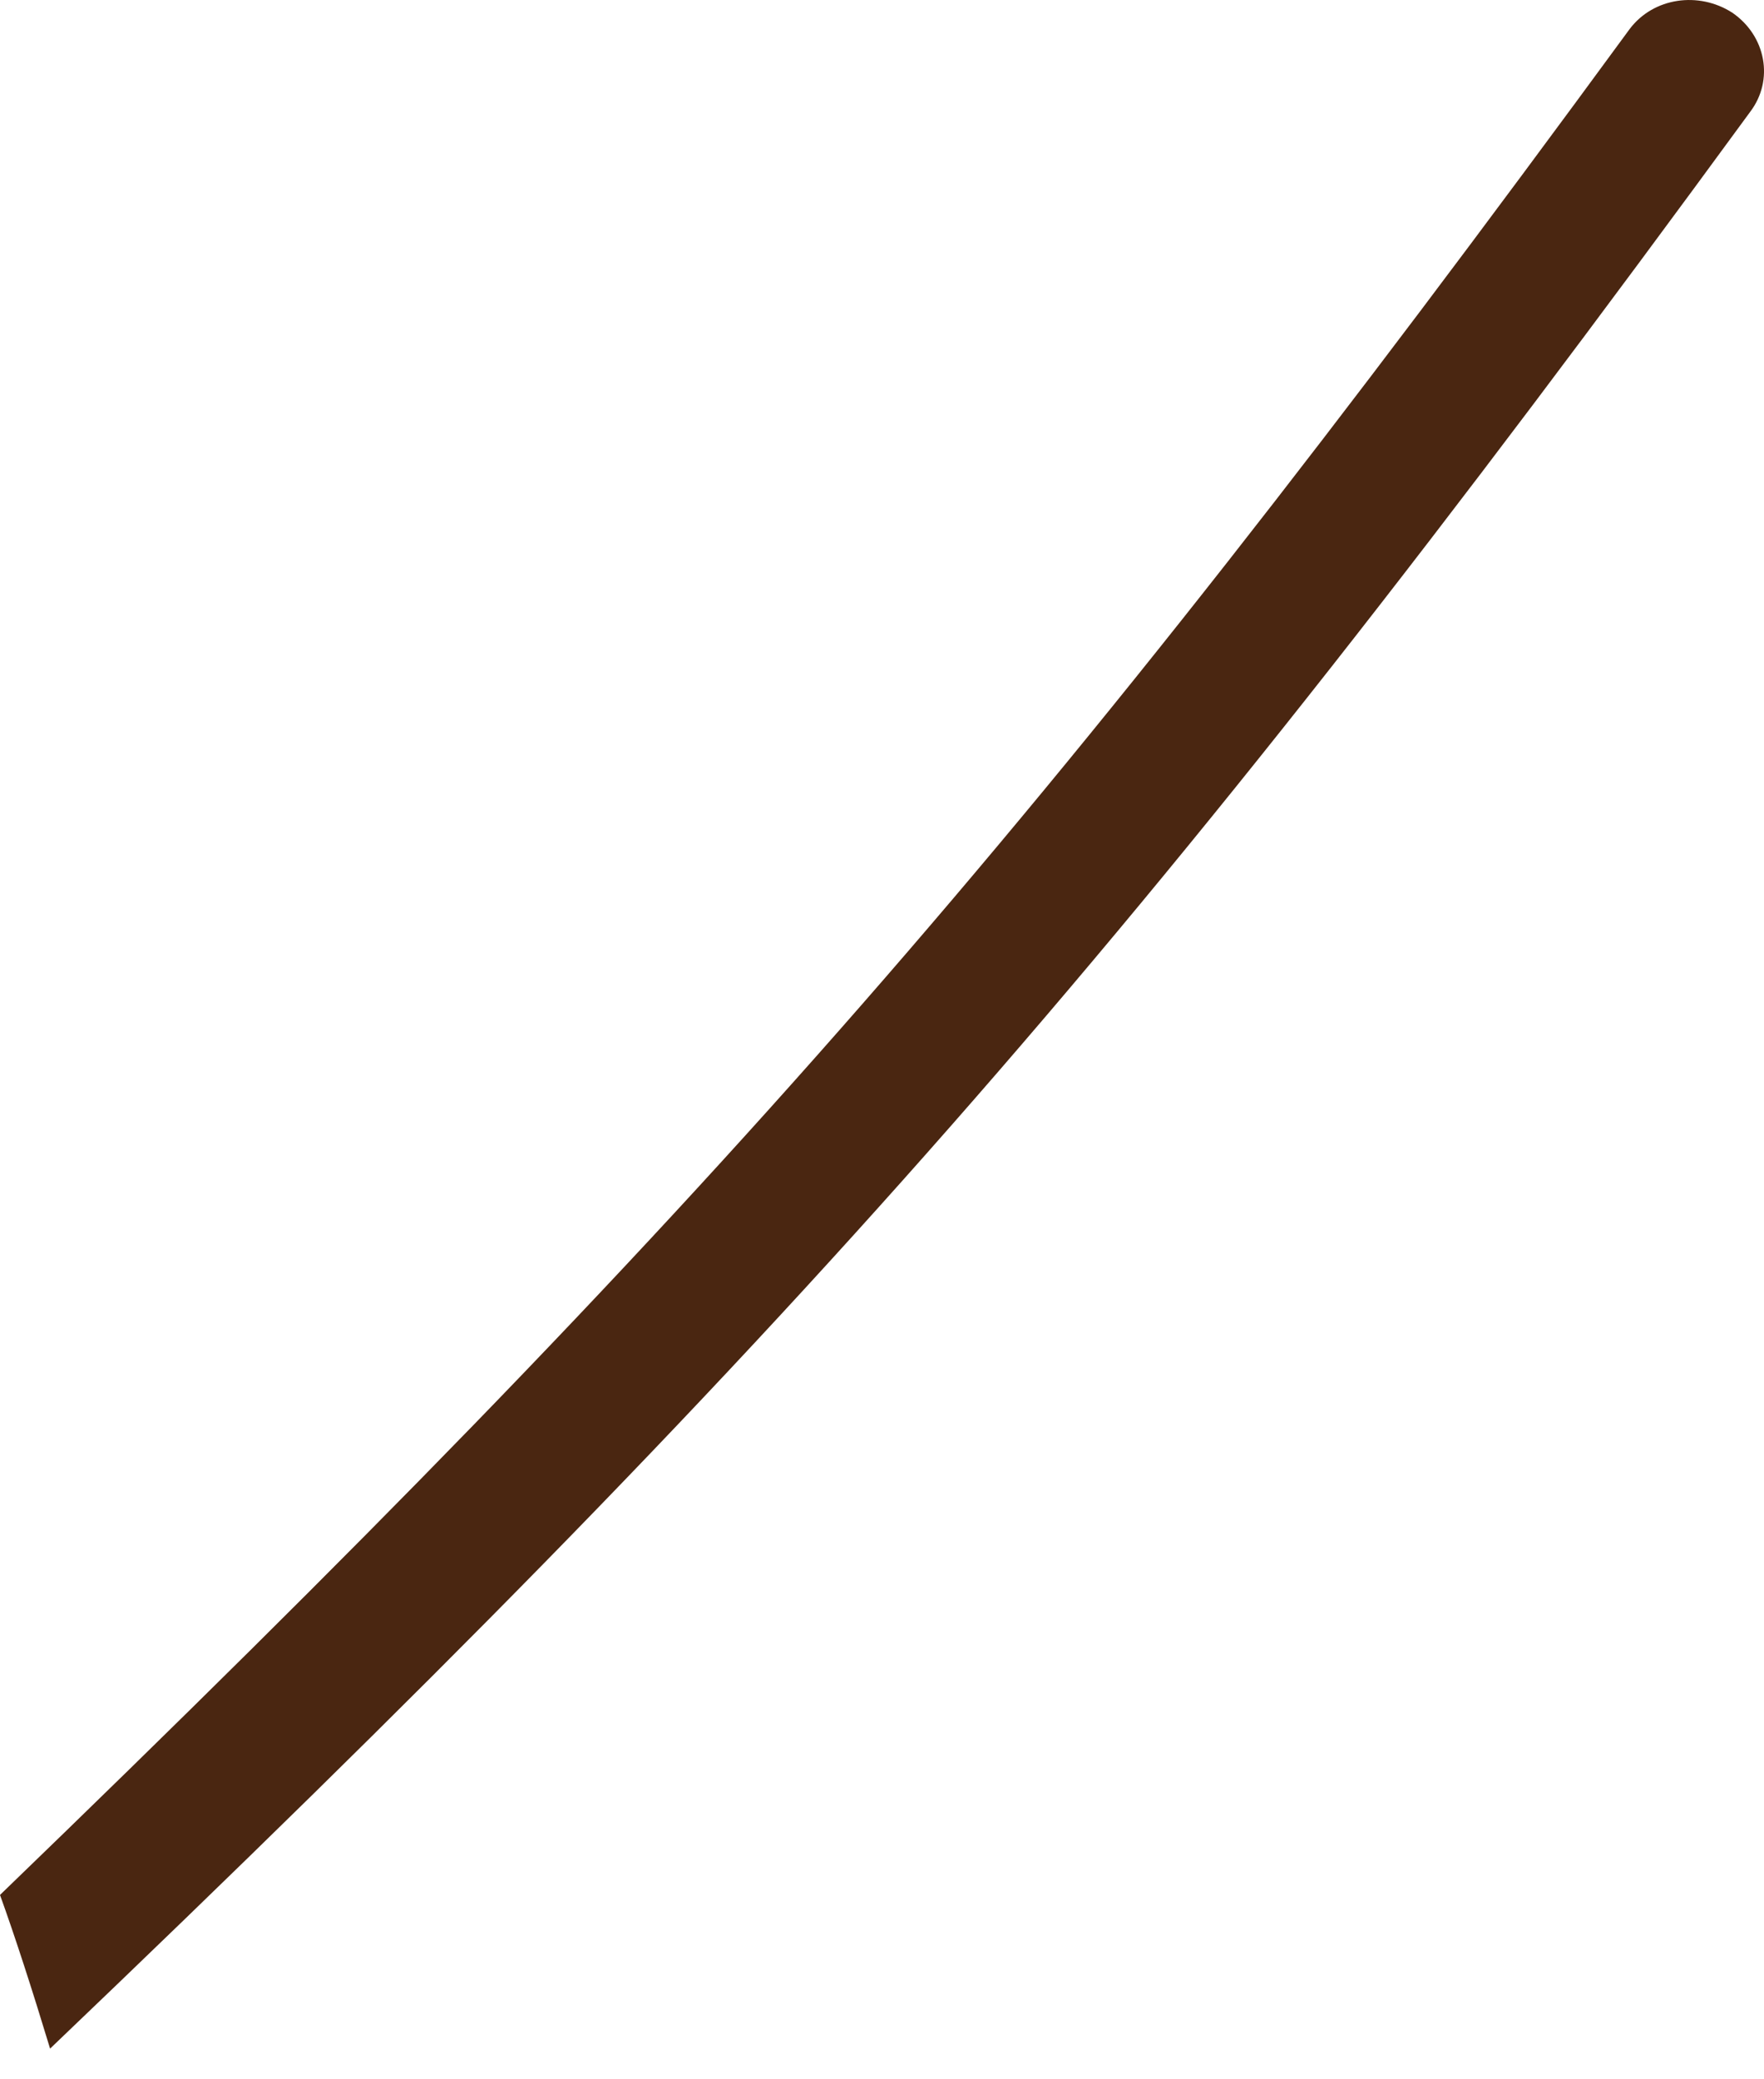 <?xml version="1.0" encoding="UTF-8"?> <svg xmlns="http://www.w3.org/2000/svg" width="28" height="33" viewBox="0 0 28 33" fill="none"> <path d="M27.782 1.773C28.161 1.272 28.034 0.57 27.496 0.201C26.965 -0.14 26.248 -0.042 25.869 0.459C16.549 13.179 11.319 19.146 0 30.074C0.236 30.728 0.503 31.55 0.795 32.513C12.632 21.204 18.088 15.023 27.782 1.773Z" fill="#4A2611"></path> </svg> 